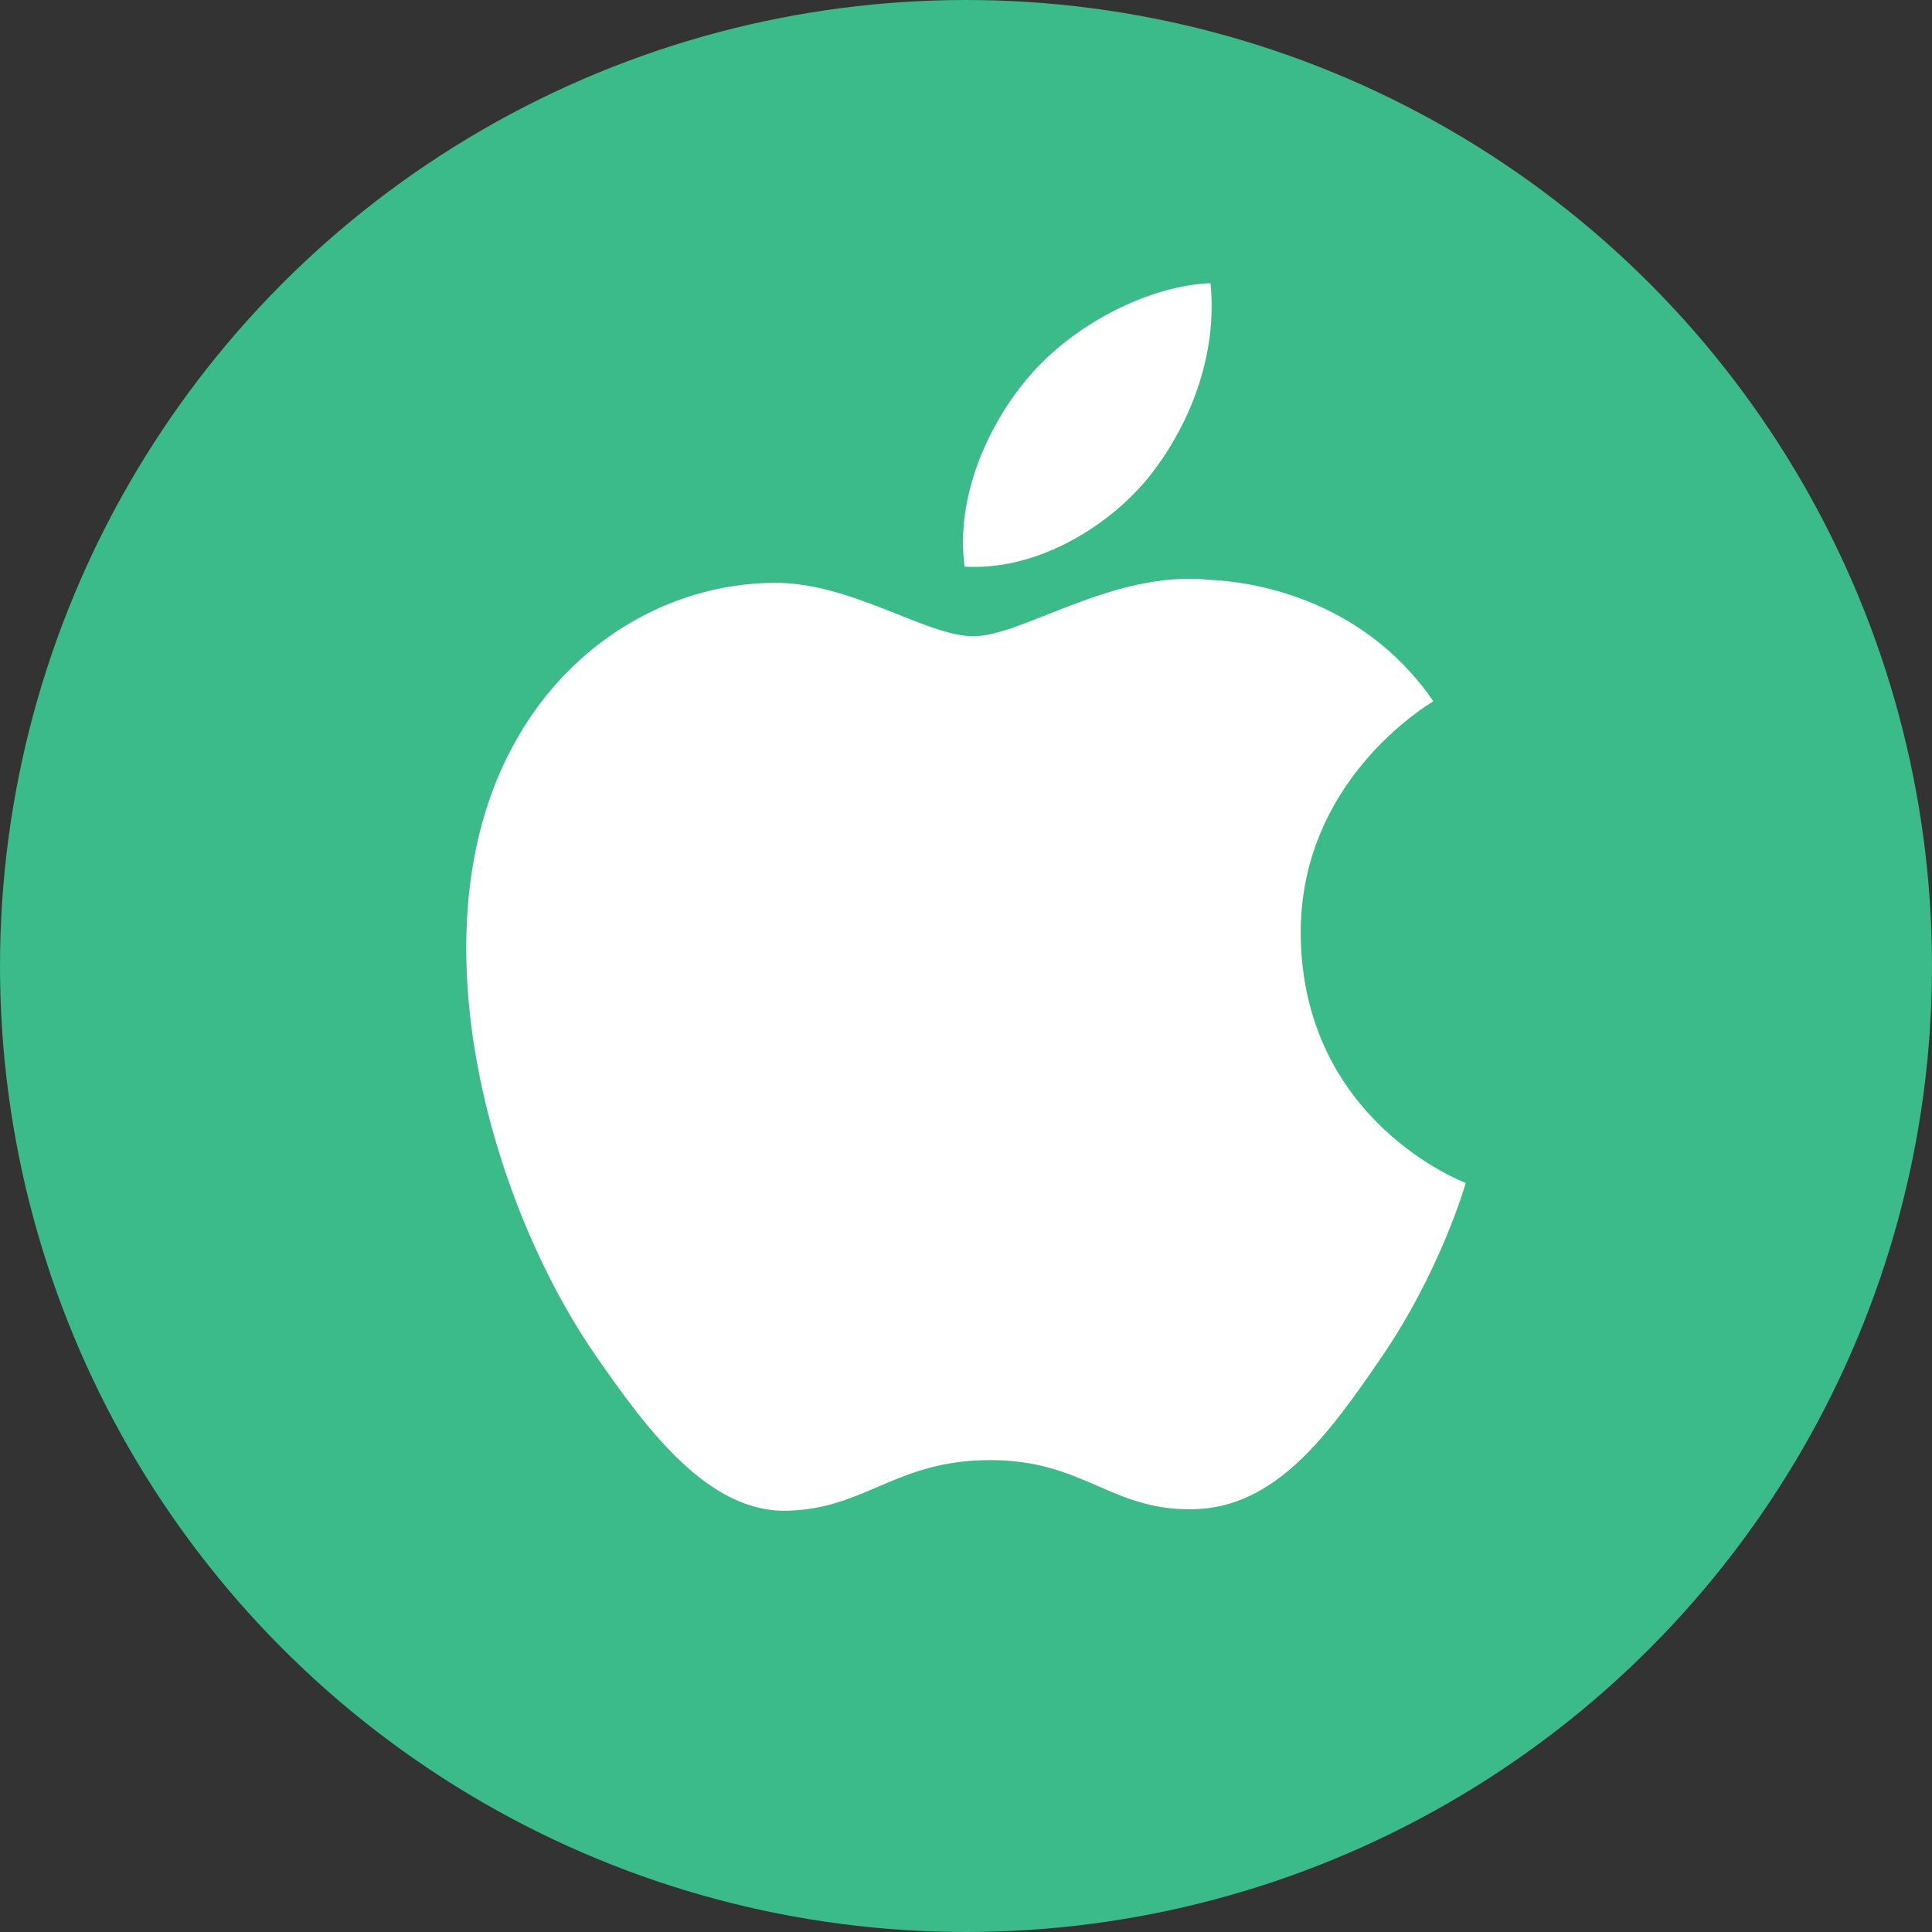 <svg width="28" height="28" viewBox="0 0 28 28" fill="none" xmlns="http://www.w3.org/2000/svg">
<rect x="0" y="0" width="28" height="28" fill="#333333" stroke="none"/>
<g id="Group 1000001011">
<circle id="Ellipse 4" cx="14" cy="14" r="14" fill="#3BBA8A"/>
<g id="Frame">
<path id="Vector" d="M21.243 17.144C21.221 17.212 20.871 18.43 20.013 19.683C19.27 20.764 18.502 21.854 17.289 21.873C16.096 21.894 15.714 21.161 14.351 21.161C12.991 21.161 12.563 21.854 11.436 21.894C10.27 21.941 9.373 20.713 8.628 19.638C7.104 17.434 5.93 13.394 7.504 10.687C8.278 9.332 9.67 8.471 11.186 8.447C12.328 8.426 13.414 9.221 14.108 9.221C14.821 9.221 16.135 8.259 17.522 8.403C18.103 8.427 19.727 8.645 20.773 10.162C20.691 10.218 18.83 11.316 18.851 13.552C18.879 16.25 21.218 17.135 21.243 17.144ZM16.615 6.957C17.24 6.194 17.651 5.146 17.543 4.104C16.65 4.14 15.562 4.697 14.915 5.456C14.344 6.117 13.84 7.182 13.98 8.212C14.973 8.272 15.992 7.692 16.615 6.957Z" fill="white"/>
</g>
</g>
</svg>
